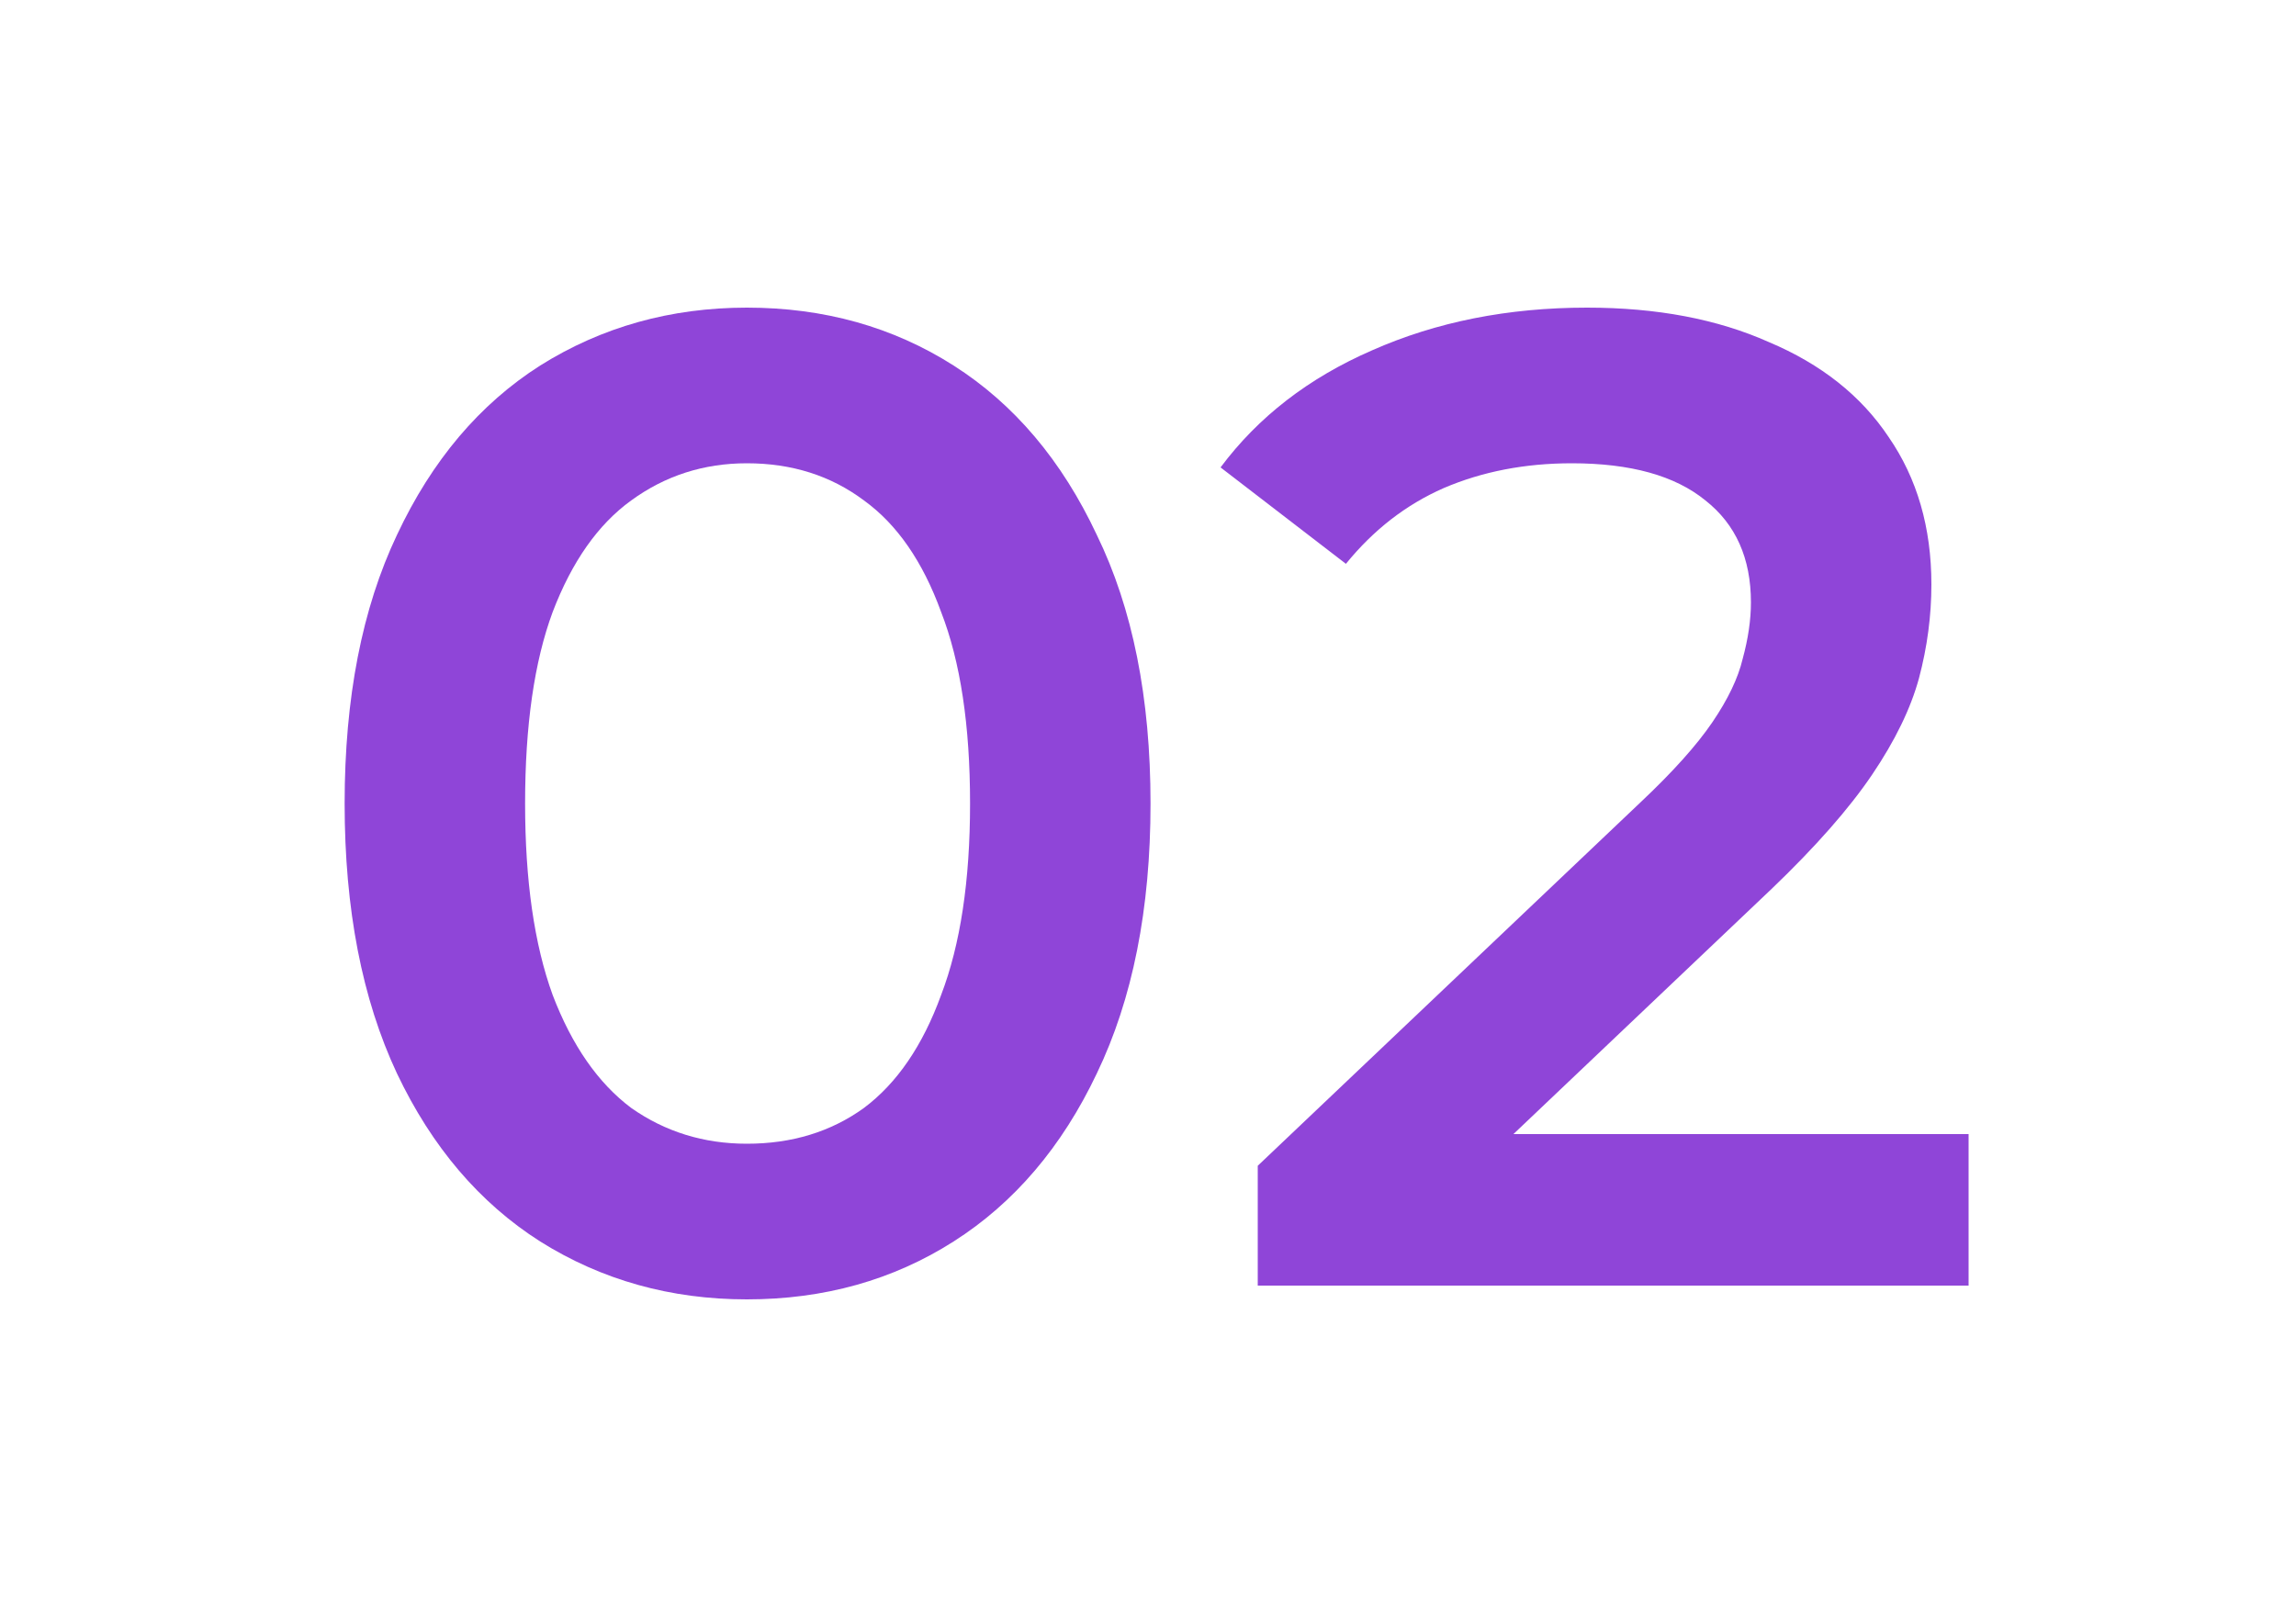 <?xml version="1.0" encoding="UTF-8"?>
<svg xmlns="http://www.w3.org/2000/svg" width="30" height="21" viewBox="0 0 30 21" fill="none">
  <path d="M9.759 16.98C8.763 16.98 7.863 16.728 7.059 16.224C6.267 15.72 5.643 14.988 5.187 14.028C4.731 13.056 4.503 11.88 4.503 10.5C4.503 9.12 4.731 7.95 5.187 6.99C5.643 6.018 6.267 5.28 7.059 4.776C7.863 4.272 8.763 4.02 9.759 4.02C10.767 4.02 11.667 4.272 12.459 4.776C13.251 5.28 13.875 6.018 14.331 6.99C14.799 7.95 15.033 9.12 15.033 10.5C15.033 11.88 14.799 13.056 14.331 14.028C13.875 14.988 13.251 15.72 12.459 16.224C11.667 16.728 10.767 16.98 9.759 16.98ZM9.759 14.946C10.347 14.946 10.857 14.79 11.289 14.478C11.721 14.154 12.057 13.662 12.297 13.002C12.549 12.342 12.675 11.508 12.675 10.5C12.675 9.48 12.549 8.646 12.297 7.998C12.057 7.338 11.721 6.852 11.289 6.54C10.857 6.216 10.347 6.054 9.759 6.054C9.195 6.054 8.691 6.216 8.247 6.54C7.815 6.852 7.473 7.338 7.221 7.998C6.981 8.646 6.861 9.48 6.861 10.5C6.861 11.508 6.981 12.342 7.221 13.002C7.473 13.662 7.815 14.154 8.247 14.478C8.691 14.79 9.195 14.946 9.759 14.946Z" fill="#8F45D8"></path>
  <path d="M16.434 16.8V15.234L21.438 10.482C21.858 10.086 22.17 9.738 22.374 9.438C22.578 9.138 22.71 8.862 22.77 8.61C22.842 8.346 22.878 8.1 22.878 7.872C22.878 7.296 22.68 6.852 22.284 6.54C21.888 6.216 21.306 6.054 20.538 6.054C19.926 6.054 19.368 6.162 18.864 6.378C18.372 6.594 17.946 6.924 17.586 7.368L15.948 6.108C16.44 5.448 17.1 4.938 17.928 4.578C18.768 4.206 19.704 4.02 20.736 4.02C21.648 4.02 22.44 4.17 23.112 4.47C23.796 4.758 24.318 5.172 24.678 5.712C25.05 6.252 25.236 6.894 25.236 7.638C25.236 8.046 25.182 8.454 25.074 8.862C24.966 9.258 24.762 9.678 24.462 10.122C24.162 10.566 23.724 11.064 23.148 11.616L18.846 15.702L18.36 14.82H25.722V16.8H16.434Z" fill="#8F45D8"></path>
</svg>
